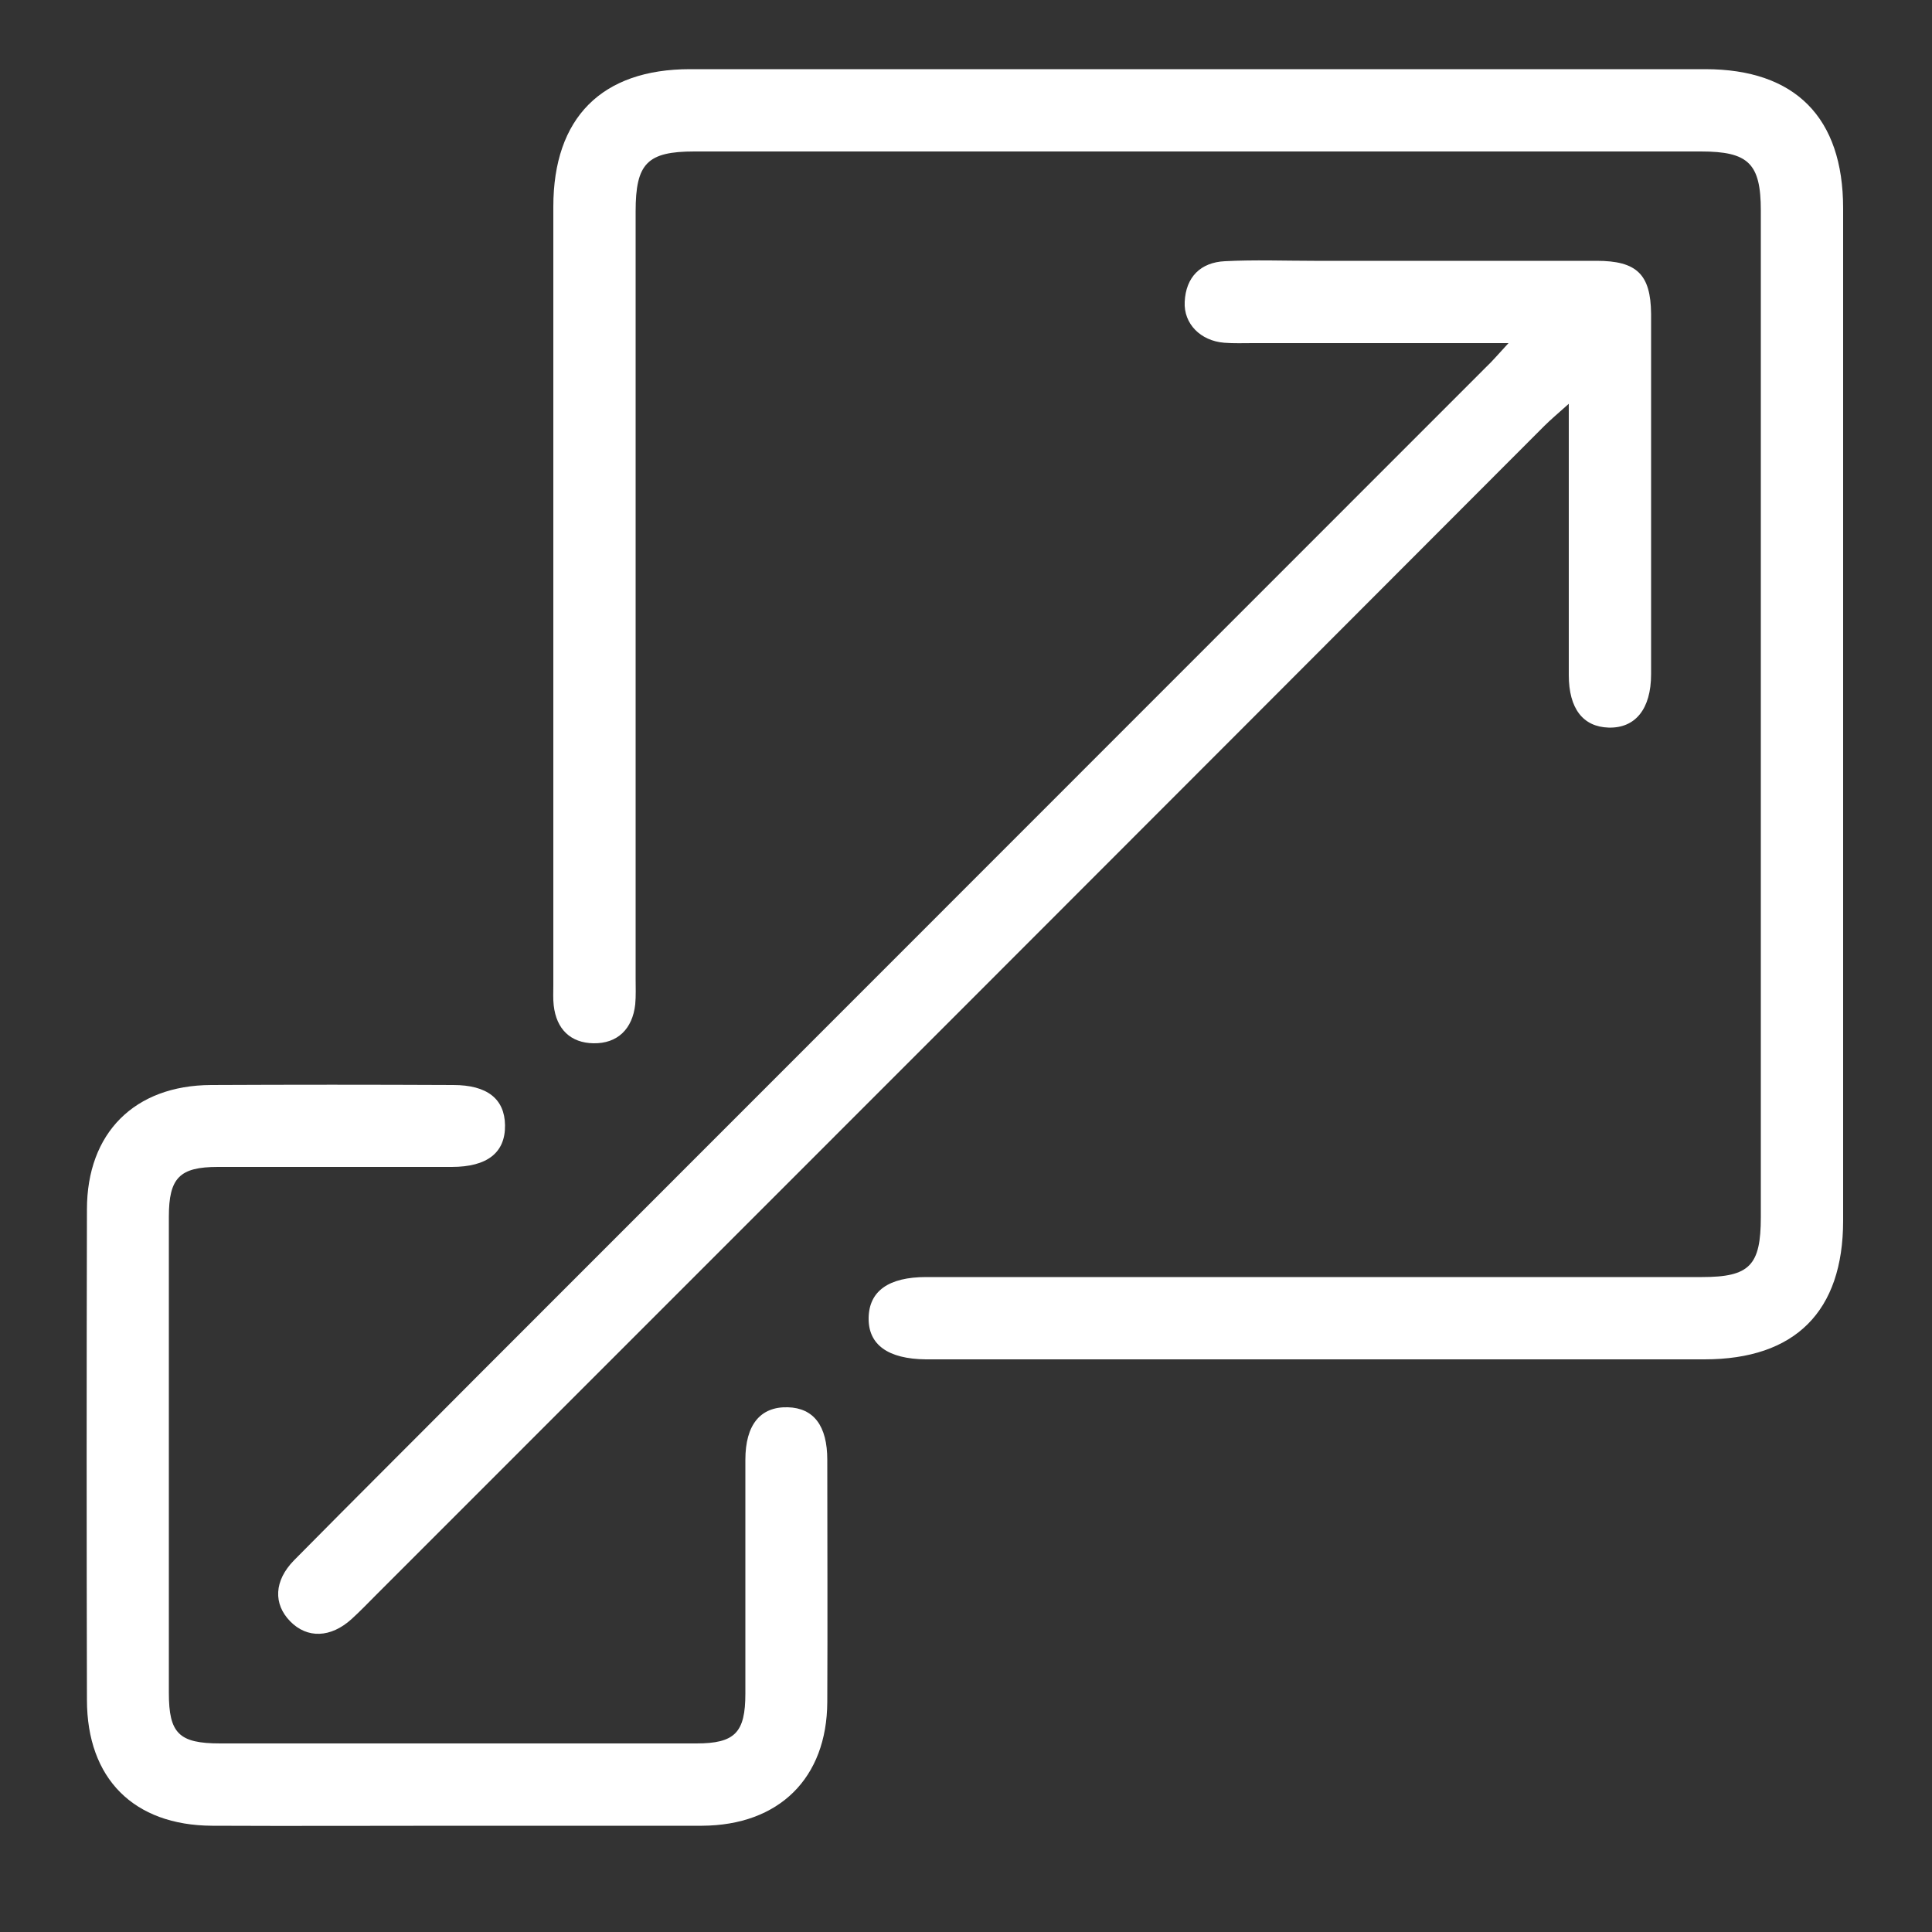 <?xml version="1.0" encoding="utf-8"?>
<!-- Generator: Adobe Illustrator 23.0.0, SVG Export Plug-In . SVG Version: 6.00 Build 0)  -->
<!DOCTYPE svg PUBLIC "-//W3C//DTD SVG 1.1//EN" "http://www.w3.org/Graphics/SVG/1.1/DTD/svg11.dtd">
<svg version="1.1" id="Layer_1" xmlns:x="http://ns.adobe.com/Extensibility/1.0/" xmlns:i="http://ns.adobe.com/AdobeIllustrator/10.0/" xmlns:graph="http://ns.adobe.com/Graphs/1.0/"
	 xmlns="http://www.w3.org/2000/svg" xmlns:xlink="http://www.w3.org/1999/xlink" x="0px" y="0px" width="50px" height="50px"
	 viewBox="0 0 50 50" style="enable-background:new 0 0 50 50;" xml:space="preserve">
<rect x="0" y="0" width="50" height="50" fill="#333333" stroke="none"/>
<style type="text/css">
	.st0{fill-rule:evenodd;clip-rule:evenodd;fill:#FFFFFF;}
</style>
<g>
	<path class="st0" d="M31,1.79c4.38,0,8.76,0,13.13,0c2.33,0,3.57,1.25,3.57,3.6c0,8.73,0,17.46,0,26.2c0,2.35-1.24,3.59-3.59,3.59
		c-6.67,0-13.33,0-20,0c-0.05,0-0.1,0-0.15,0c-0.98-0.01-1.49-0.38-1.48-1.07c0.01-0.7,0.52-1.06,1.49-1.06c6.69,0,13.38,0,20.08,0
		c1.23,0,1.52-0.3,1.52-1.55c0-8.68,0-17.36,0-26.05c0-1.22-0.32-1.53-1.55-1.53c-8.68,0-17.36,0-26.05,0
		c-1.22,0-1.52,0.31-1.52,1.55c0,6.62,0,13.23,0,19.85c0,0.22,0.01,0.45-0.01,0.67c-0.07,0.64-0.46,1.02-1.08,1.01
		c-0.59-0.01-0.96-0.36-1.03-0.98c-0.02-0.17-0.01-0.35-0.01-0.52c0-6.72,0-13.43,0-20.15c0-2.3,1.25-3.56,3.54-3.56
		C22.24,1.79,26.62,1.79,31,1.79z"/>
	<path class="st0" d="M39.04,8.88c-2.34,0-4.47,0-6.61,0c-0.25,0-0.5,0.01-0.75-0.01c-0.61-0.05-1.05-0.49-1.02-1.06
		c0.03-0.64,0.41-1.02,1.04-1.05c0.77-0.04,1.54-0.01,2.31-0.01c2.44,0,4.88,0,7.31,0c1.04,0,1.4,0.35,1.41,1.37
		c0,3.11,0,6.22,0,9.33c0,0.9-0.41,1.4-1.1,1.38c-0.66-0.02-1.03-0.49-1.03-1.36c0-2.02,0-4.03,0-6.05c0-0.27,0-0.53,0-0.97
		c-0.29,0.26-0.47,0.41-0.63,0.57C29.9,21.11,19.82,31.19,9.74,41.27C9.53,41.48,9.32,41.7,9.1,41.9c-0.54,0.49-1.15,0.51-1.59,0.06
		c-0.44-0.45-0.42-1.05,0.1-1.58c1.57-1.59,3.16-3.17,4.74-4.76c8.71-8.71,17.41-17.42,26.12-26.13
		C38.63,9.34,38.77,9.17,39.04,8.88z"/>
	<path class="st0" d="M11.83,47.25c-2.11,0-4.23,0.01-6.34,0c-2.03-0.01-3.24-1.22-3.24-3.26c-0.01-4.23-0.01-8.46,0-12.69
		c0-1.98,1.23-3.21,3.21-3.22c2.09-0.01,4.18-0.01,6.27,0c0.88,0,1.33,0.36,1.34,1.04c0.01,0.71-0.46,1.08-1.38,1.08
		c-2.02,0-4.03,0-6.05,0c-0.99,0-1.27,0.28-1.27,1.29c0,4.11,0,8.21,0,12.32c0,1.05,0.26,1.31,1.33,1.31c4.11,0,8.21,0,12.32,0
		c1,0,1.27-0.28,1.27-1.29c0-2.02,0-4.03,0-6.05c0-0.91,0.39-1.38,1.1-1.36c0.67,0.02,1.02,0.48,1.02,1.36c0,2.09,0.01,4.18,0,6.27
		c-0.01,1.97-1.25,3.19-3.24,3.2C16.06,47.25,13.95,47.25,11.83,47.25z"/>
</g>
</svg>
